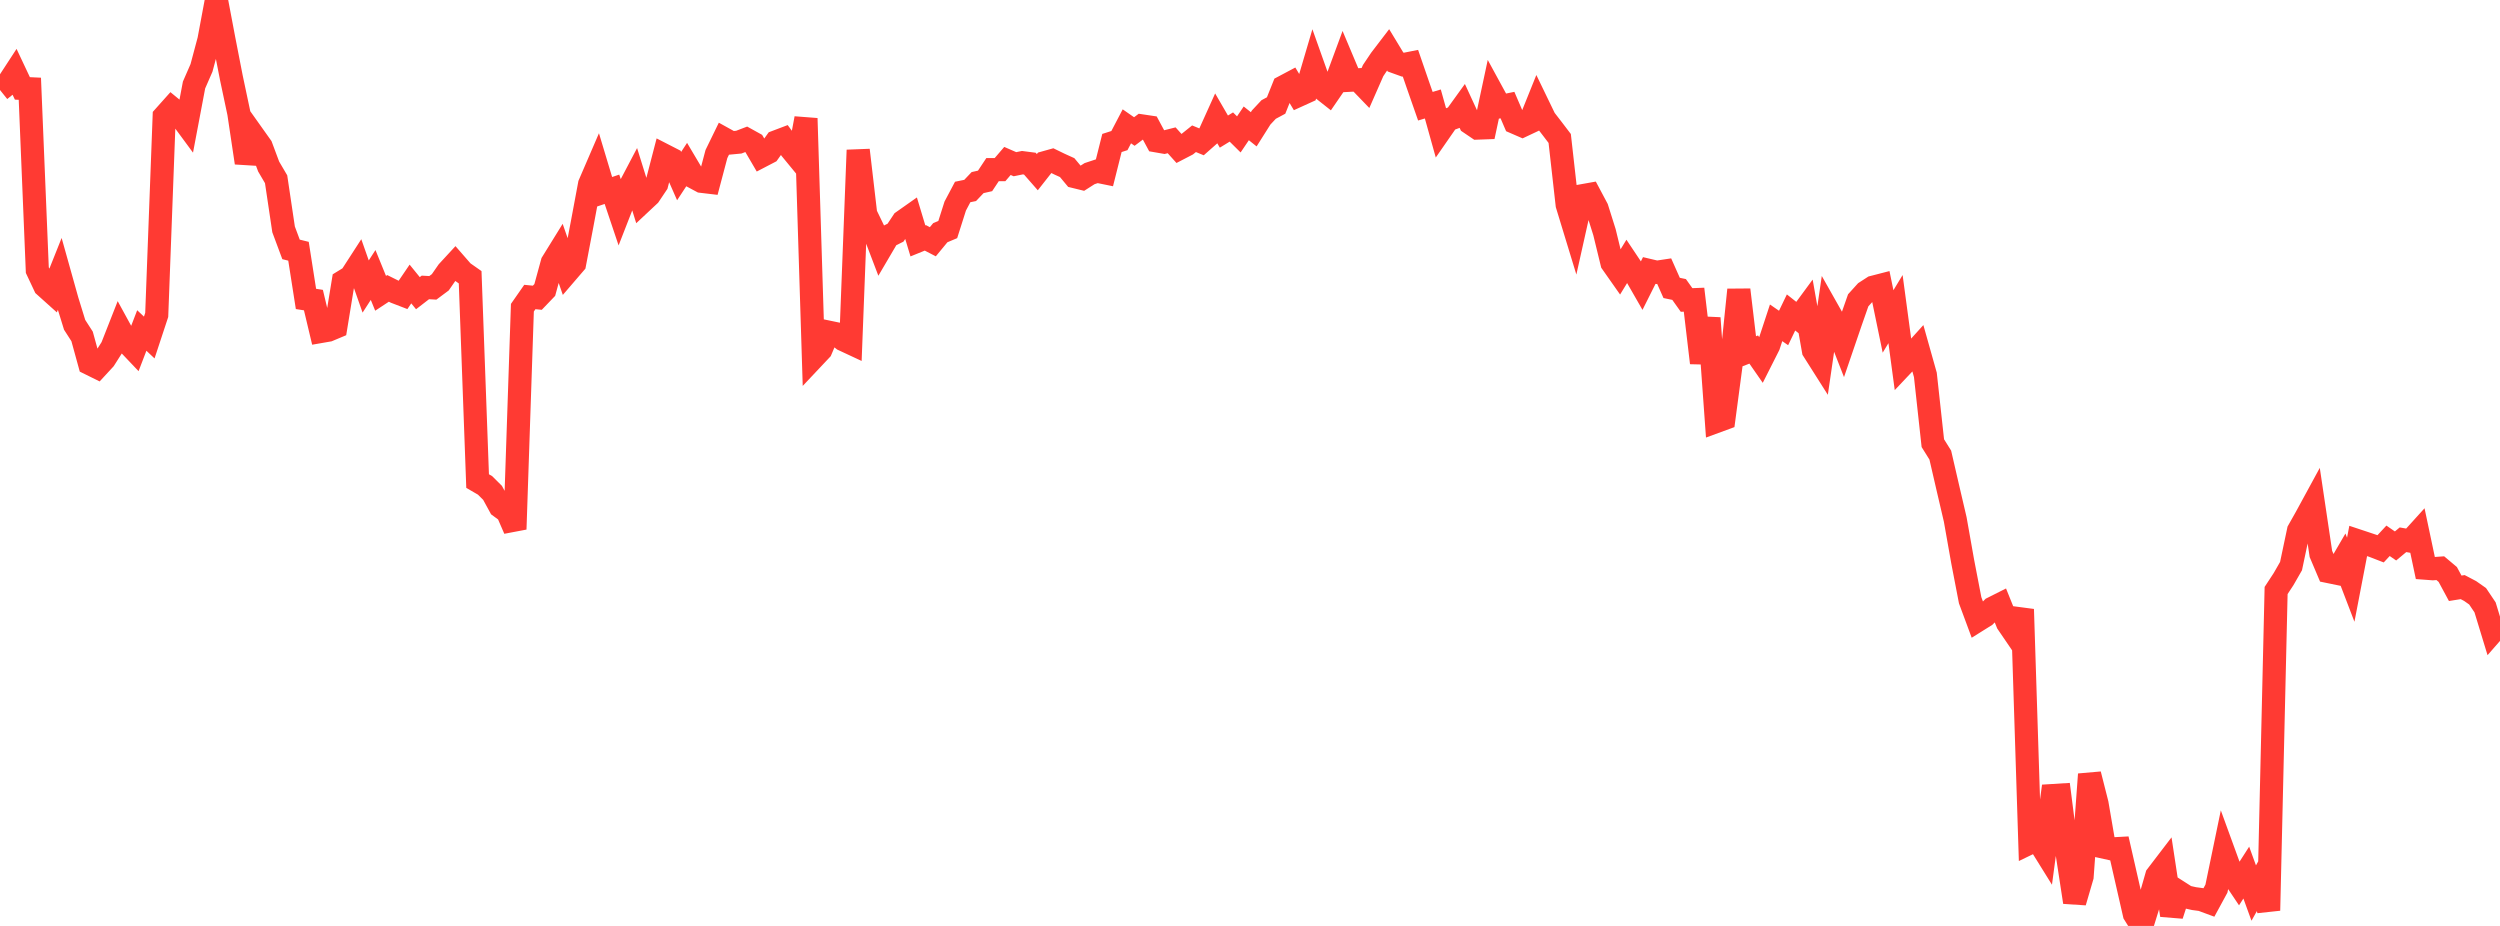 <?xml version="1.0" standalone="no"?>
<!DOCTYPE svg PUBLIC "-//W3C//DTD SVG 1.1//EN" "http://www.w3.org/Graphics/SVG/1.1/DTD/svg11.dtd">

<svg width="135" height="50" viewBox="0 0 135 50" preserveAspectRatio="none" 
  xmlns="http://www.w3.org/2000/svg"
  xmlns:xlink="http://www.w3.org/1999/xlink">


<polyline points="0.0, 4.86 0.403, 4.537 0.806, 3.919 1.209, 4.774 1.612, 4.793 2.015, 14.587 2.418, 15.443 2.821, 15.805 3.224, 14.796 3.627, 16.235 4.03, 17.54 4.433, 18.166 4.836, 19.631 5.239, 19.83 5.642, 19.393 6.045, 18.759 6.448, 17.734 6.851, 18.471 7.254, 18.895 7.657, 17.846 8.06, 18.226 8.463, 17.005 8.866, 6.291 9.269, 5.84 9.672, 6.171 10.075, 6.718 10.478, 4.59 10.881, 3.667 11.284, 2.157 11.687, 0.0 12.09, 2.129 12.493, 4.197 12.896, 6.101 13.299, 8.79 13.701, 7.347 14.104, 7.914 14.507, 8.993 14.91, 9.679 15.313, 12.386 15.716, 13.468 16.119, 13.567 16.522, 16.142 16.925, 16.205 17.328, 17.898 17.731, 17.828 18.134, 17.659 18.537, 15.196 18.94, 14.949 19.343, 14.326 19.746, 15.472 20.149, 14.849 20.552, 15.838 20.955, 15.573 21.358, 15.774 21.761, 15.929 22.164, 15.336 22.567, 15.832 22.97, 15.521 23.373, 15.544 23.776, 15.244 24.179, 14.664 24.582, 14.227 24.985, 14.689 25.388, 14.972 25.791, 25.978 26.194, 26.212 26.597, 26.613 27.0, 27.351 27.403, 27.648 27.806, 28.576 28.209, 16.616 28.612, 16.038 29.015, 16.078 29.418, 15.658 29.821, 14.183 30.224, 13.532 30.627, 14.694 31.03, 14.225 31.433, 12.106 31.836, 9.952 32.239, 9.017 32.642, 10.357 33.045, 10.221 33.448, 11.42 33.851, 10.386 34.254, 9.62 34.657, 10.916 35.06, 10.539 35.463, 9.938 35.866, 8.386 36.269, 8.593 36.672, 9.509 37.075, 8.895 37.478, 9.574 37.881, 9.79 38.284, 9.838 38.687, 8.318 39.09, 7.491 39.493, 7.714 39.896, 7.676 40.299, 7.522 40.701, 7.745 41.104, 8.434 41.507, 8.224 41.91, 7.66 42.313, 7.507 42.716, 8.057 43.119, 8.547 43.522, 6.393 43.925, 19.315 44.328, 18.887 44.731, 17.935 45.134, 18.019 45.537, 18.34 45.94, 18.528 46.343, 8.106 46.746, 11.561 47.149, 12.393 47.552, 13.451 47.955, 12.765 48.358, 12.564 48.761, 11.956 49.164, 11.672 49.567, 13.009 49.97, 12.845 50.373, 13.054 50.776, 12.566 51.179, 12.396 51.582, 11.128 51.985, 10.367 52.388, 10.284 52.791, 9.86 53.194, 9.769 53.597, 9.161 54.0, 9.161 54.403, 8.691 54.806, 8.867 55.209, 8.785 55.612, 8.837 56.015, 9.297 56.418, 8.785 56.821, 8.672 57.224, 8.868 57.627, 9.051 58.03, 9.535 58.433, 9.634 58.836, 9.377 59.239, 9.244 59.642, 9.326 60.045, 7.721 60.448, 7.592 60.851, 6.822 61.254, 7.102 61.657, 6.799 62.06, 6.859 62.463, 7.607 62.866, 7.677 63.269, 7.576 63.672, 8.024 64.075, 7.815 64.478, 7.492 64.881, 7.659 65.284, 7.303 65.687, 6.411 66.09, 7.106 66.493, 6.859 66.896, 7.258 67.299, 6.661 67.701, 6.982 68.104, 6.344 68.507, 5.913 68.91, 5.697 69.313, 4.69 69.716, 4.476 70.119, 5.15 70.522, 4.967 70.925, 3.601 71.328, 4.735 71.731, 5.053 72.134, 4.466 72.537, 3.374 72.94, 4.331 73.343, 4.309 73.746, 4.727 74.149, 3.811 74.552, 3.21 74.955, 2.683 75.358, 3.348 75.761, 3.493 76.164, 3.413 76.567, 4.583 76.97, 5.736 77.373, 5.614 77.776, 7.057 78.179, 6.476 78.582, 6.327 78.985, 5.769 79.388, 6.643 79.791, 6.916 80.194, 6.901 80.597, 5.017 81.0, 5.757 81.403, 5.674 81.806, 6.611 82.209, 6.786 82.612, 6.596 83.015, 5.594 83.418, 6.427 83.821, 6.948 84.224, 7.477 84.627, 11.056 85.03, 12.377 85.433, 10.572 85.836, 10.5 86.239, 11.258 86.642, 12.538 87.045, 14.193 87.448, 14.766 87.851, 14.106 88.254, 14.709 88.657, 15.412 89.06, 14.607 89.463, 14.702 89.866, 14.641 90.269, 15.548 90.672, 15.632 91.075, 16.199 91.478, 16.183 91.881, 19.594 92.284, 17.175 92.687, 22.755 93.09, 22.607 93.493, 19.575 93.896, 15.65 94.299, 19.031 94.701, 18.875 95.104, 19.455 95.507, 18.657 95.91, 17.432 96.313, 17.711 96.716, 16.873 97.119, 17.192 97.522, 16.644 97.925, 18.925 98.328, 19.561 98.731, 16.802 99.134, 17.516 99.537, 18.547 99.94, 17.368 100.343, 16.217 100.746, 15.772 101.149, 15.511 101.552, 15.407 101.955, 17.358 102.358, 16.692 102.761, 19.685 103.164, 19.258 103.567, 18.812 103.97, 20.244 104.373, 23.93 104.776, 24.576 105.179, 26.322 105.582, 28.049 105.985, 30.322 106.388, 32.414 106.791, 33.501 107.194, 33.249 107.597, 32.844 108.0, 32.641 108.403, 33.641 108.806, 34.232 109.209, 32.903 109.612, 45.514 110.015, 45.319 110.418, 45.967 110.821, 42.962 111.224, 42.937 111.627, 46.091 112.03, 48.715 112.433, 47.335 112.836, 41.812 113.239, 43.402 113.642, 45.752 114.045, 45.841 114.448, 45.819 114.851, 47.589 115.254, 49.354 115.657, 50.0 116.06, 48.7 116.463, 47.293 116.866, 46.766 117.269, 49.419 117.672, 48.176 118.075, 48.434 118.478, 48.525 118.881, 48.579 119.284, 48.728 119.687, 47.986 120.09, 46.04 120.493, 47.146 120.896, 47.748 121.299, 47.12 121.701, 48.225 122.104, 47.506 122.507, 49.165 122.91, 31.887 123.313, 31.272 123.716, 30.569 124.119, 28.658 124.522, 27.943 124.925, 27.203 125.328, 29.911 125.731, 30.861 126.134, 30.944 126.537, 30.252 126.94, 31.305 127.343, 29.211 127.746, 29.345 128.149, 29.48 128.552, 29.636 128.955, 29.203 129.358, 29.482 129.761, 29.147 130.164, 29.218 130.567, 28.773 130.97, 30.681 131.373, 30.711 131.776, 30.682 132.179, 31.021 132.582, 31.768 132.985, 31.704 133.388, 31.916 133.791, 32.199 134.194, 32.799 134.597, 34.121 135.0, 33.66" fill="none" stroke="#ff3a33" stroke-width="1.25"/>

</svg>